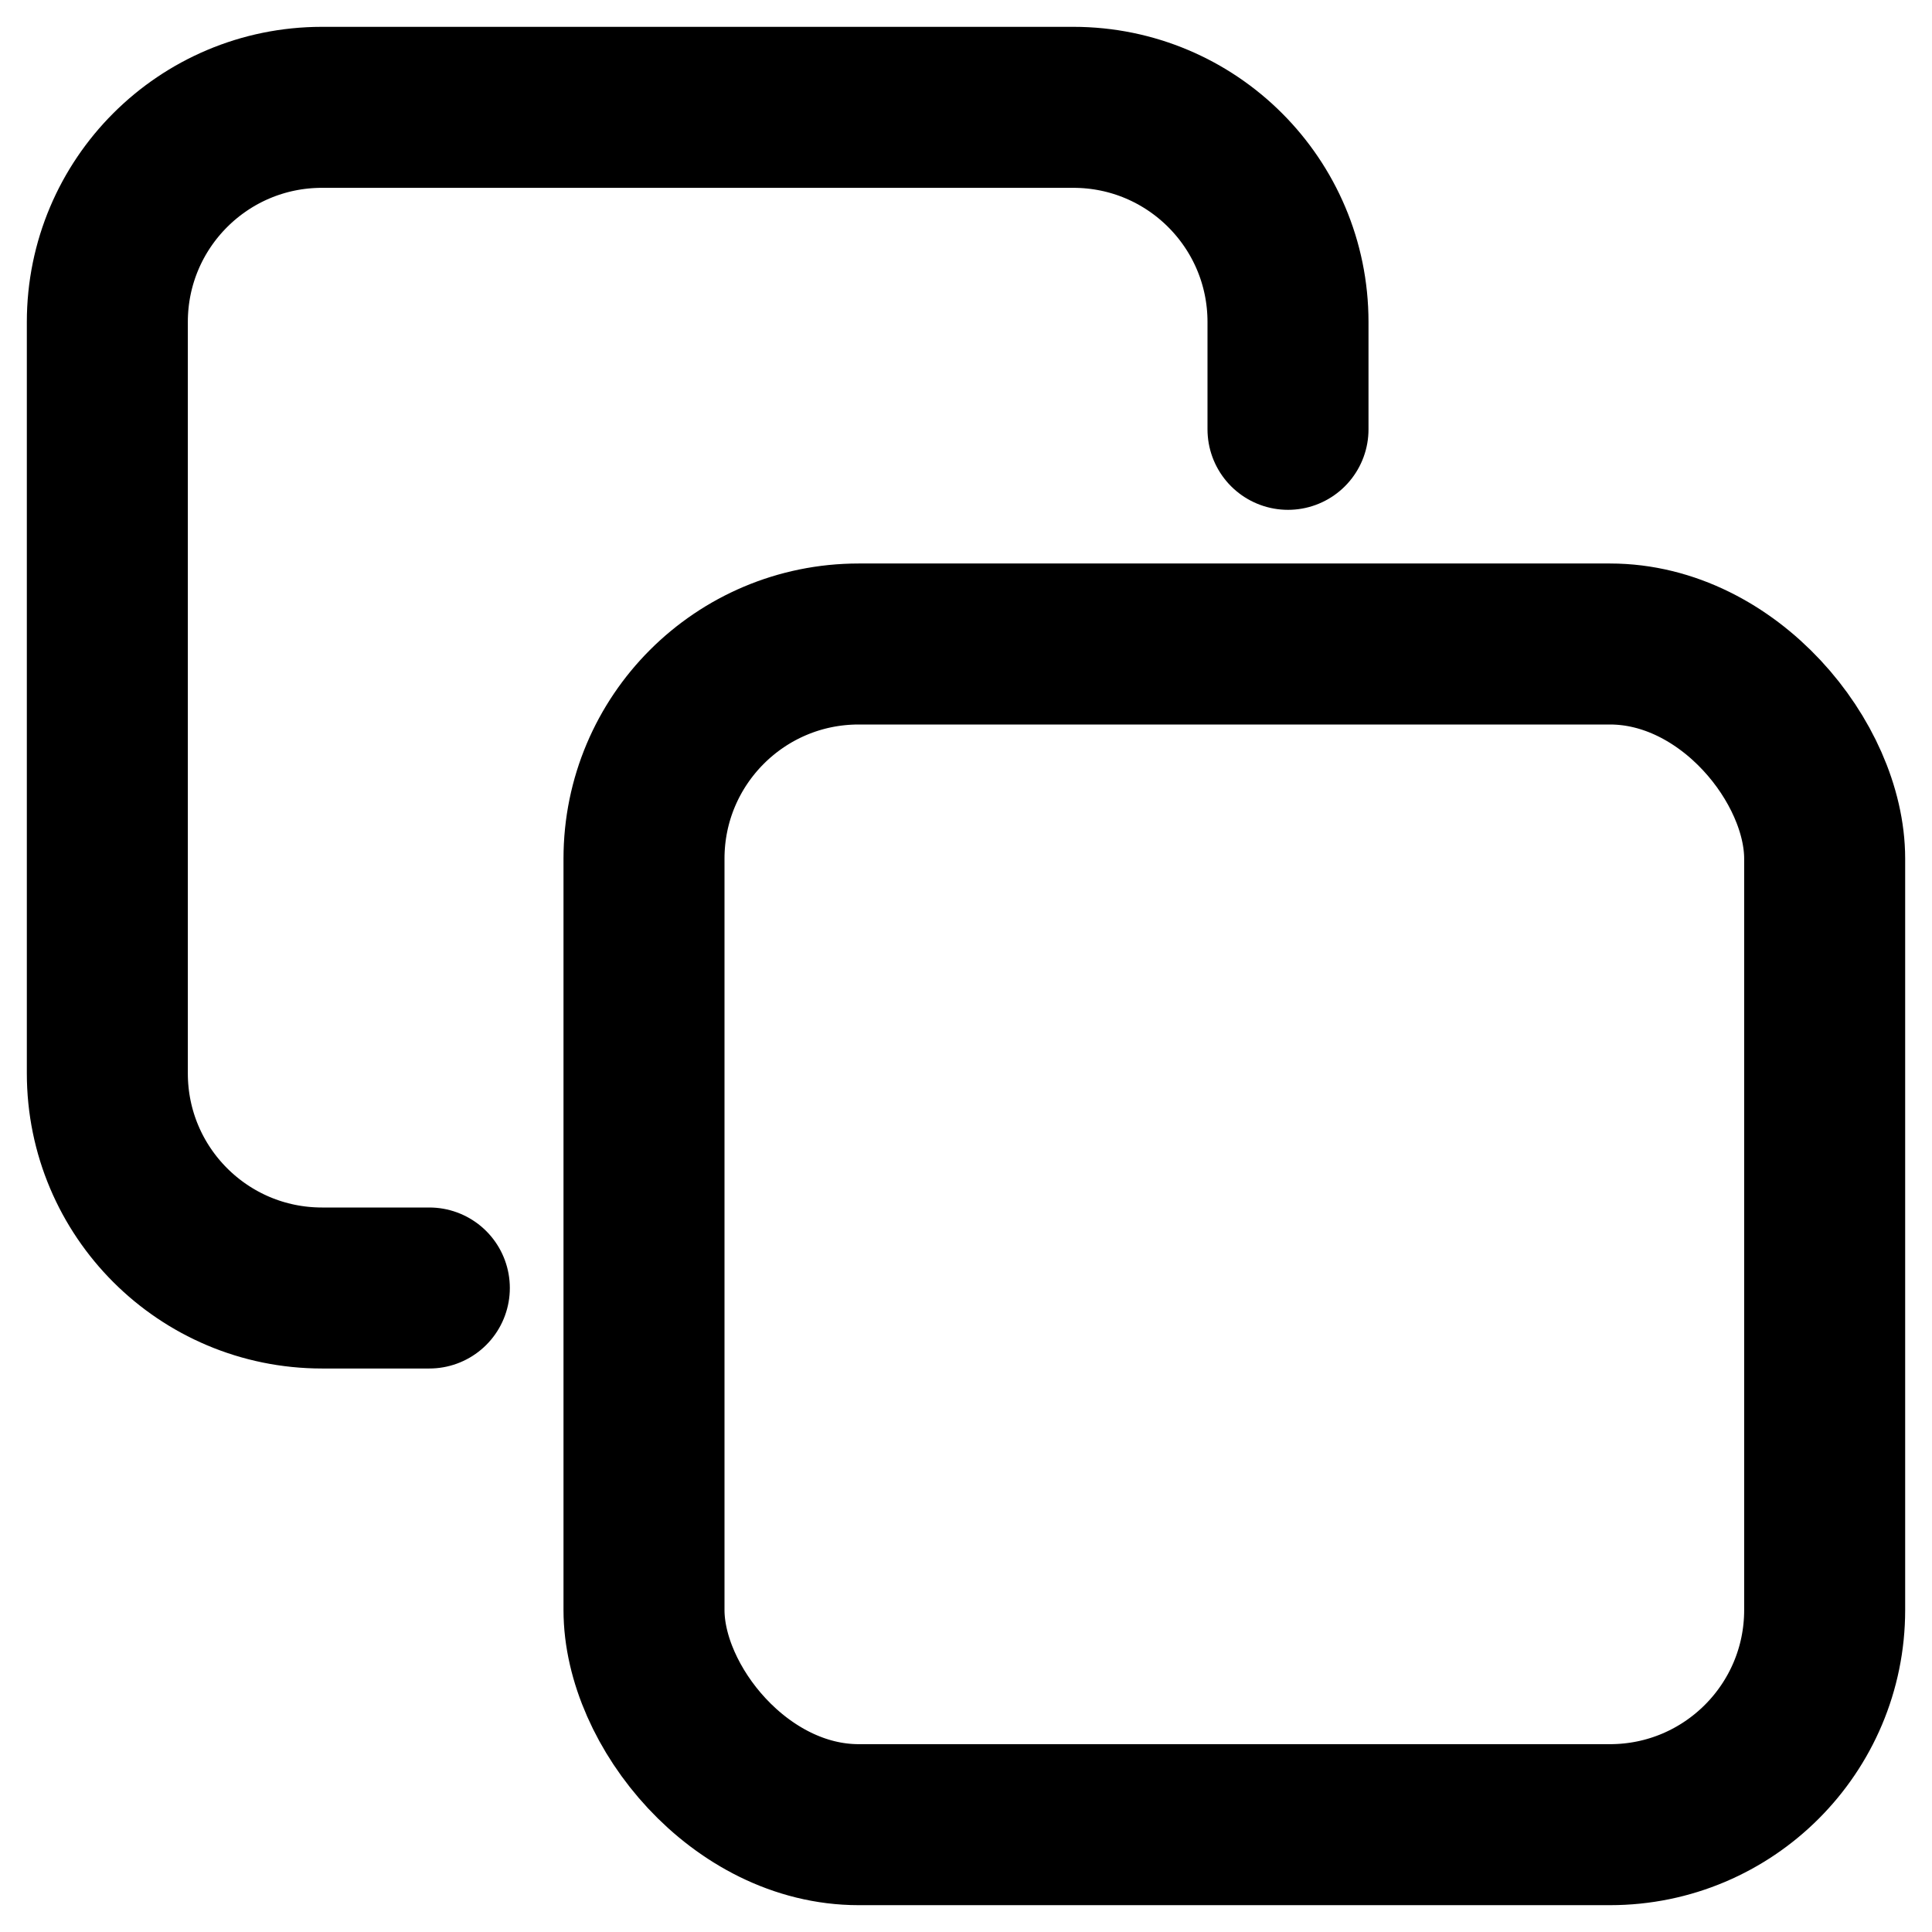 <svg width="18" height="18" viewBox="0 0 18 18" fill="none" xmlns="http://www.w3.org/2000/svg">
<rect x="6" y="6" width="11" height="11" rx="2" stroke="black" stroke-width="1.5" stroke-linecap="round"/>
<path d="M12 4V3C12 1.895 11.105 1 10 1H3C1.895 1 1 1.895 1 3V10C1 11.105 1.895 12 3 12H4" stroke="black" stroke-width="1.5" stroke-linecap="round"/>
</svg>
